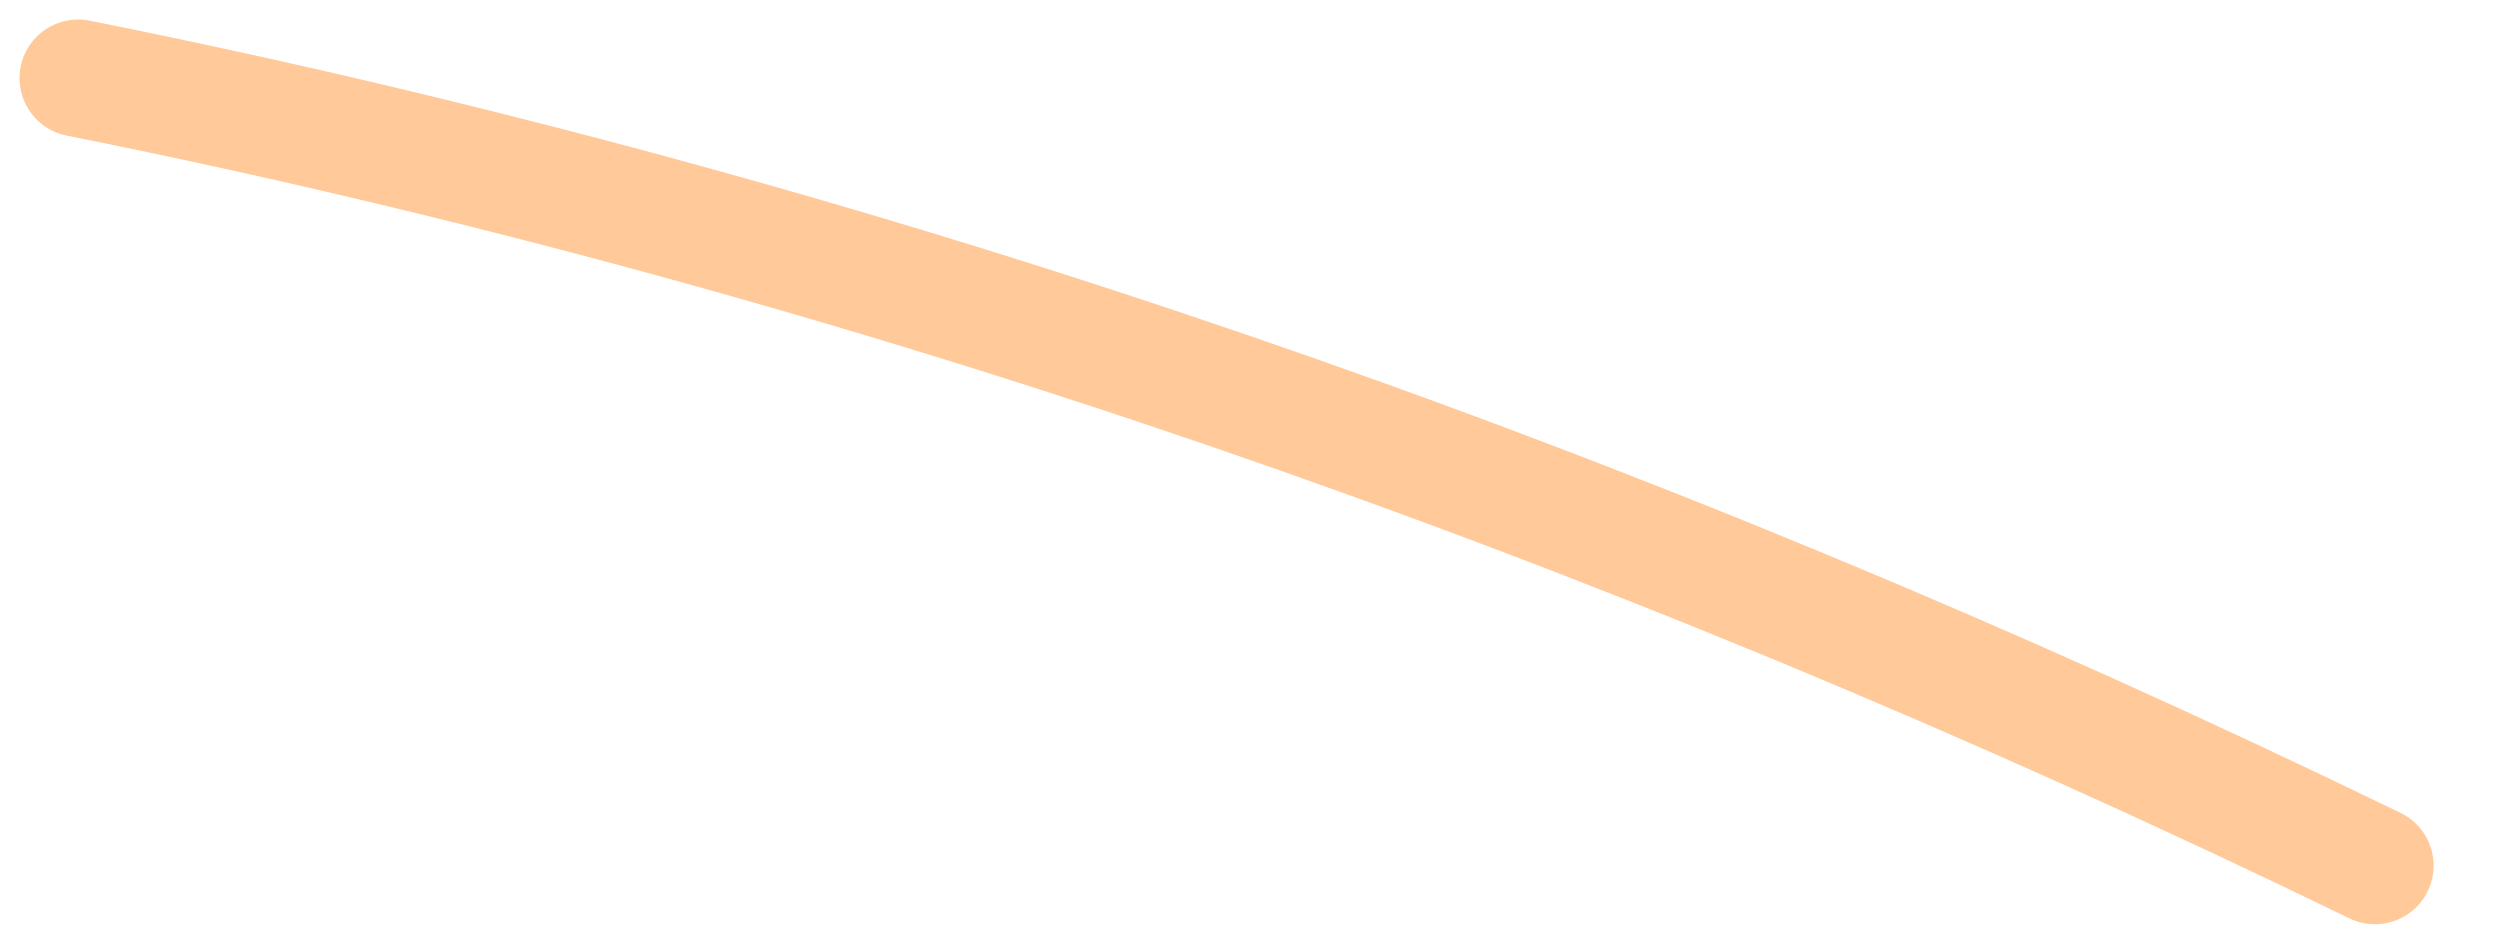 <?xml version="1.0" encoding="utf-8"?>
<svg xmlns="http://www.w3.org/2000/svg" fill="none" height="100%" overflow="visible" preserveAspectRatio="none" style="display: block;" viewBox="0 0 32 12" width="100%">
<path d="M1 1C10.8 2.96 20.6 6.32 30.4 11.08" id="Vector" stroke="#FFC999" stroke-linecap="round" stroke-width="1.5"/>
</svg>